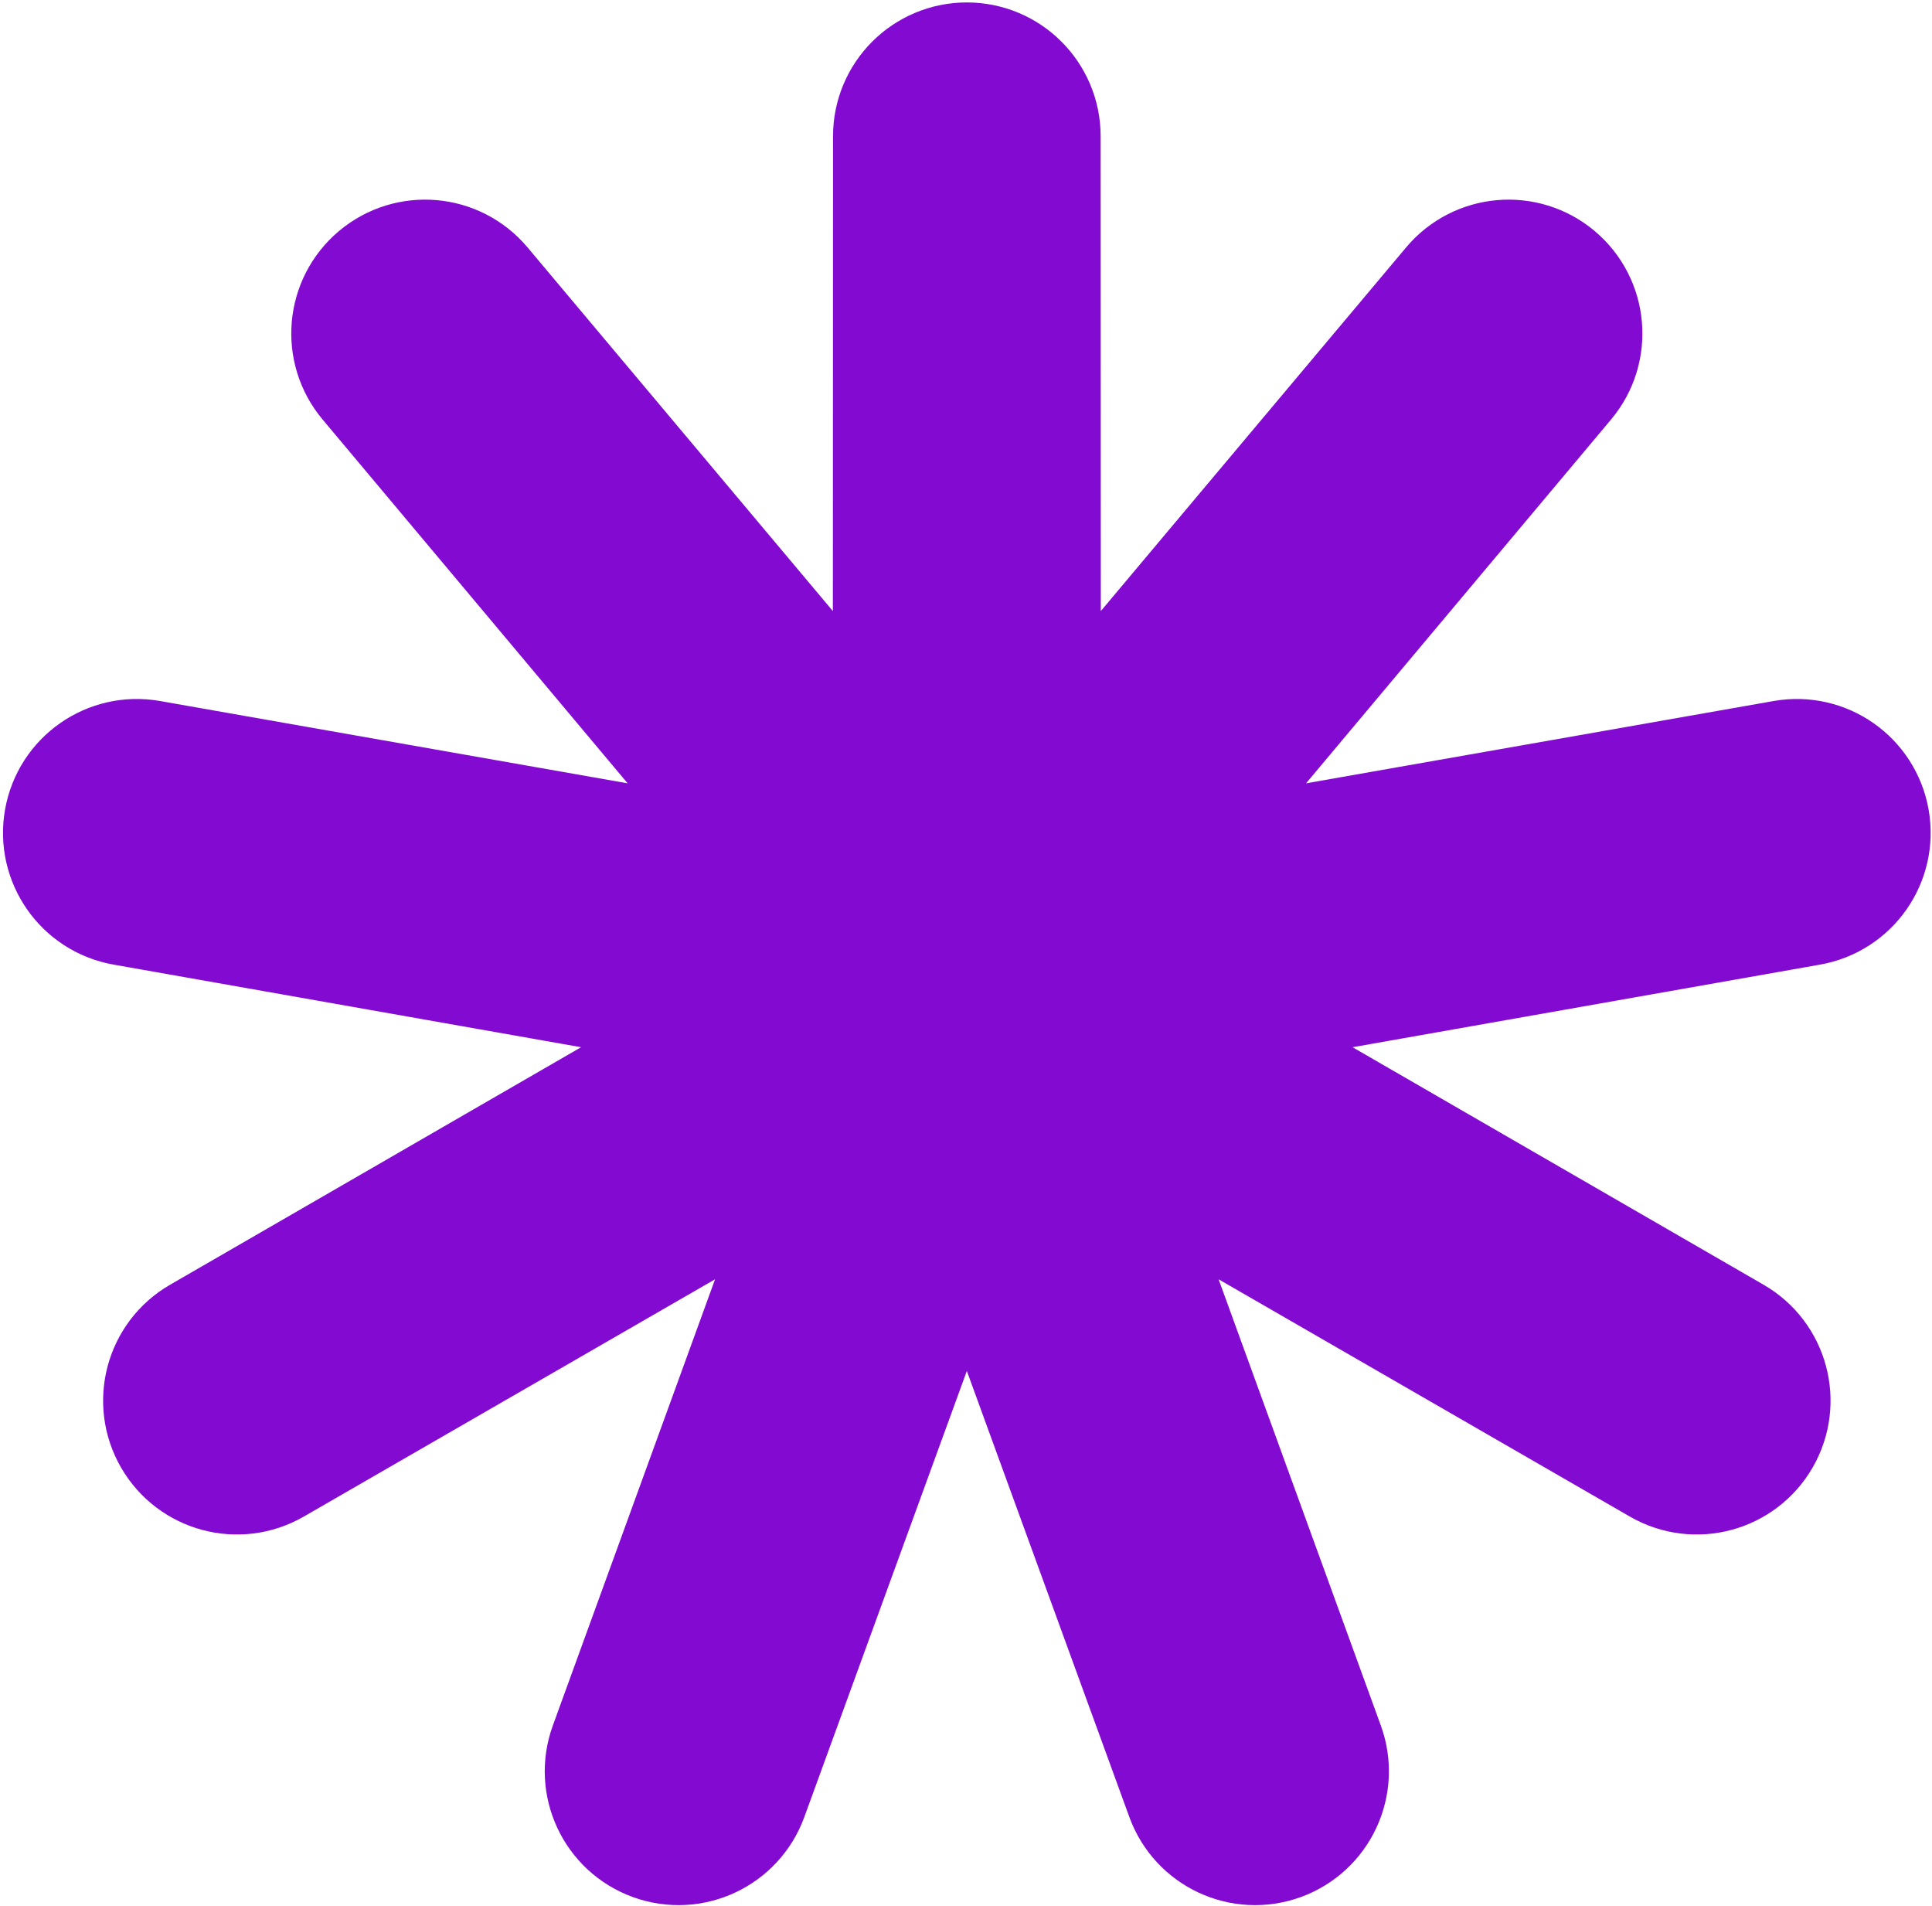 <svg width="592" height="584" viewBox="0 0 592 584" fill="none" xmlns="http://www.w3.org/2000/svg">
<path d="M316.754 41.739C316.751 30.419 307.573 21.246 296.254 21.246C284.935 21.246 275.758 30.419 275.754 41.739V41.753L275.685 243.487L145.96 88.994L145.951 88.983C138.672 80.315 125.745 79.186 117.075 86.462C108.404 93.737 107.27 106.664 114.543 115.337L114.552 115.348L244.172 269.93L45.49 234.967L45.476 234.965C34.328 233.003 23.7 240.448 21.735 251.595C19.769 262.742 27.21 273.373 38.357 275.342L38.371 275.344L237.028 310.443L62.356 411.37L62.343 411.377C52.543 417.04 49.187 429.575 54.846 439.377C60.506 449.18 73.039 452.54 82.844 446.884L82.856 446.877L257.597 346.07L188.665 535.662L188.66 535.675C184.792 546.313 190.278 558.072 200.915 561.943C211.551 565.815 223.312 560.333 227.187 549.698L227.192 549.685L296.254 360.14L365.308 549.661L365.316 549.685L365.321 549.698C369.196 560.333 380.958 565.815 391.594 561.943C402.23 558.072 407.716 546.313 403.849 535.675L403.844 535.662L334.912 346.07L509.653 446.877L509.665 446.884C519.47 452.54 532.003 449.18 537.663 439.377C543.322 429.575 539.966 417.04 530.165 411.377L530.153 411.37L355.481 310.443L554.138 275.344L554.152 275.342C565.298 273.373 572.739 262.742 570.774 251.595C568.808 240.448 558.18 233.003 547.032 234.965L547.019 234.967L348.337 269.93L477.957 115.348L477.966 115.337C485.238 106.664 484.105 93.737 475.434 86.462C466.763 79.186 453.836 80.315 446.558 88.983L446.549 88.994L316.823 243.487L316.754 41.753V41.739Z" fill="#820AD1" stroke="#820AD1" stroke-width="41" stroke-linejoin="round"/>
</svg>
